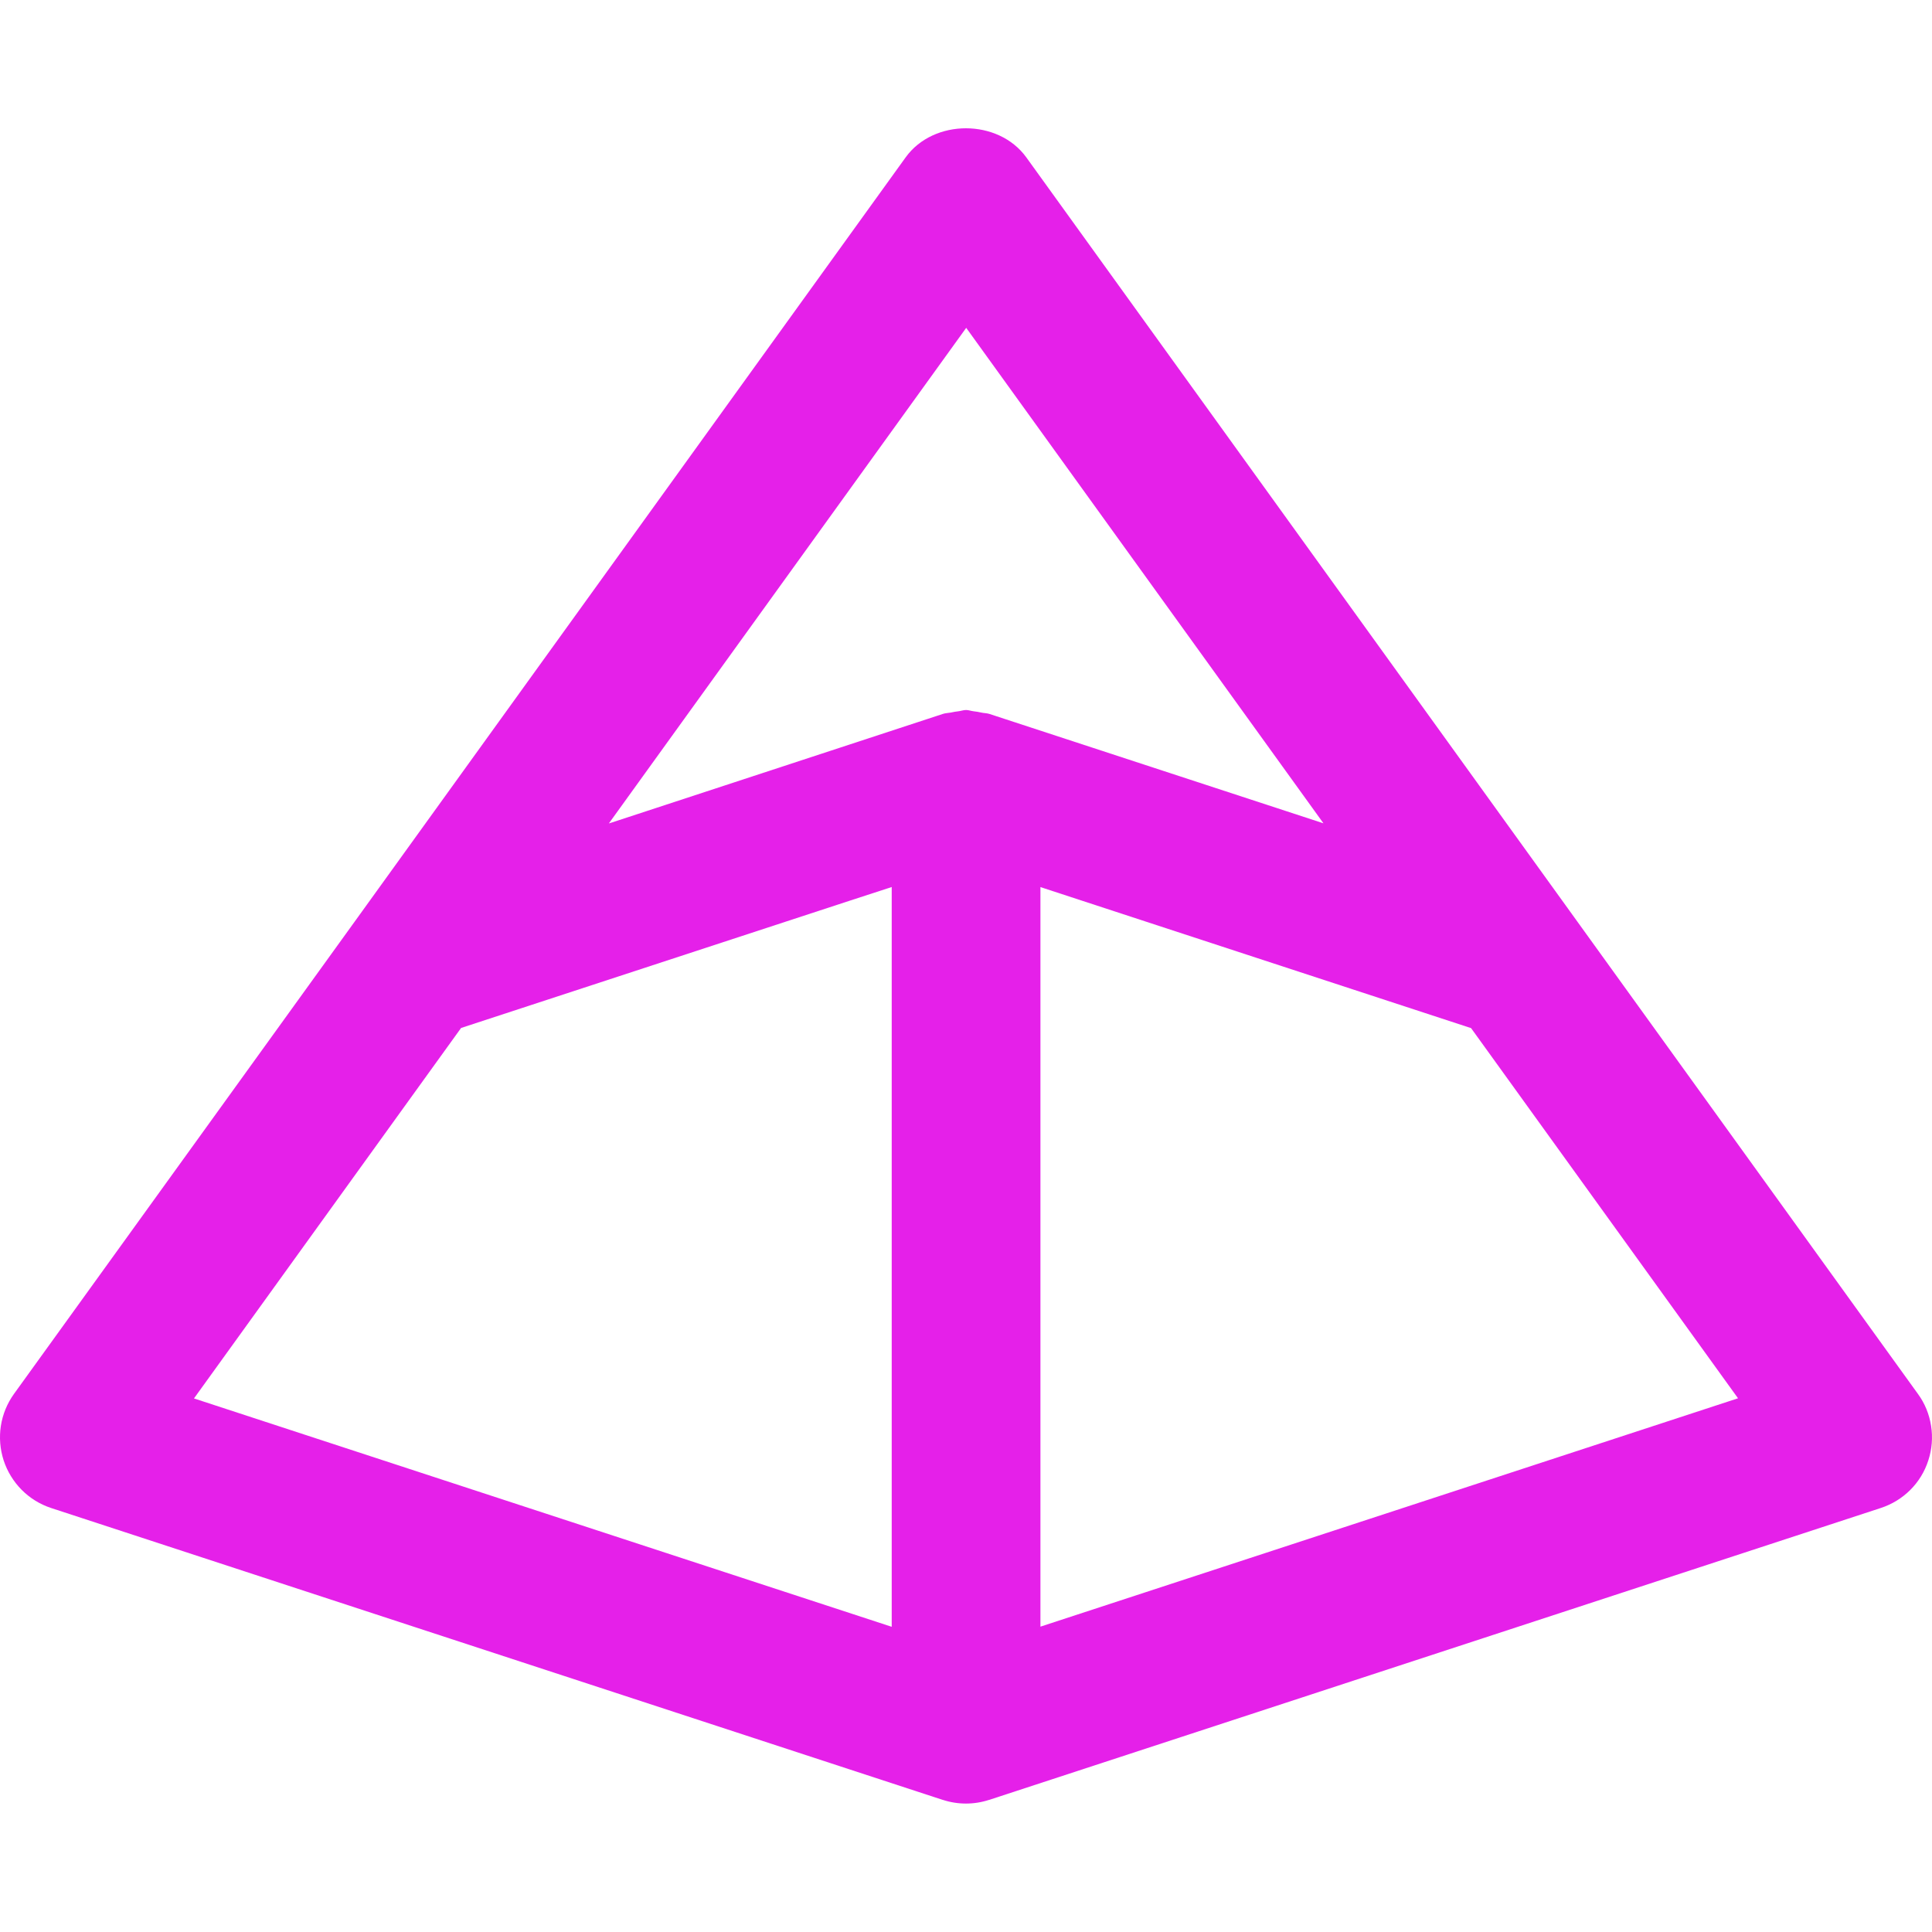 <svg width="40" height="40" viewBox="0 0 40 40" fill="none" xmlns="http://www.w3.org/2000/svg">
<g clip-path="url(#clip0_10_2762)">
<path d="M39.709 28.86L32.659 19.083L21.247 3.256C20.667 2.456 19.329 2.456 18.752 3.256L7.344 19.08L0.289 28.86C0.148 29.056 0.055 29.283 0.018 29.521C-0.019 29.76 0.001 30.004 0.075 30.234C0.15 30.464 0.278 30.673 0.448 30.845C0.618 31.016 0.826 31.145 1.056 31.221L19.519 37.265H19.522C19.832 37.366 20.166 37.366 20.476 37.265H20.479L38.941 31.221C39.407 31.068 39.774 30.705 39.924 30.235C39.999 30.005 40.019 29.76 39.981 29.521C39.944 29.282 39.852 29.055 39.709 28.86ZM20.001 6.783L27.401 17.046L20.481 14.78C20.427 14.763 20.371 14.766 20.317 14.753C20.265 14.741 20.211 14.732 20.157 14.726C20.104 14.72 20.054 14.7 20.001 14.7C19.947 14.7 19.897 14.72 19.844 14.726C19.79 14.732 19.737 14.741 19.684 14.753C19.631 14.763 19.574 14.763 19.524 14.78L12.649 17.035L12.606 17.048L20.006 6.785H20.002L20.001 6.783ZM9.546 21.283L17.602 18.645L18.462 18.365V33.681L4.016 28.953L9.544 21.286L9.546 21.283ZM21.541 33.678V18.366L30.457 21.286L35.984 28.95L21.541 33.678Z" fill="#E520E9"/>
</g>
<defs>
<clipPath id="clip0_10_2762">
<rect width="40" height="40" fill="white"/>
</clipPath>
</defs>
</svg>
